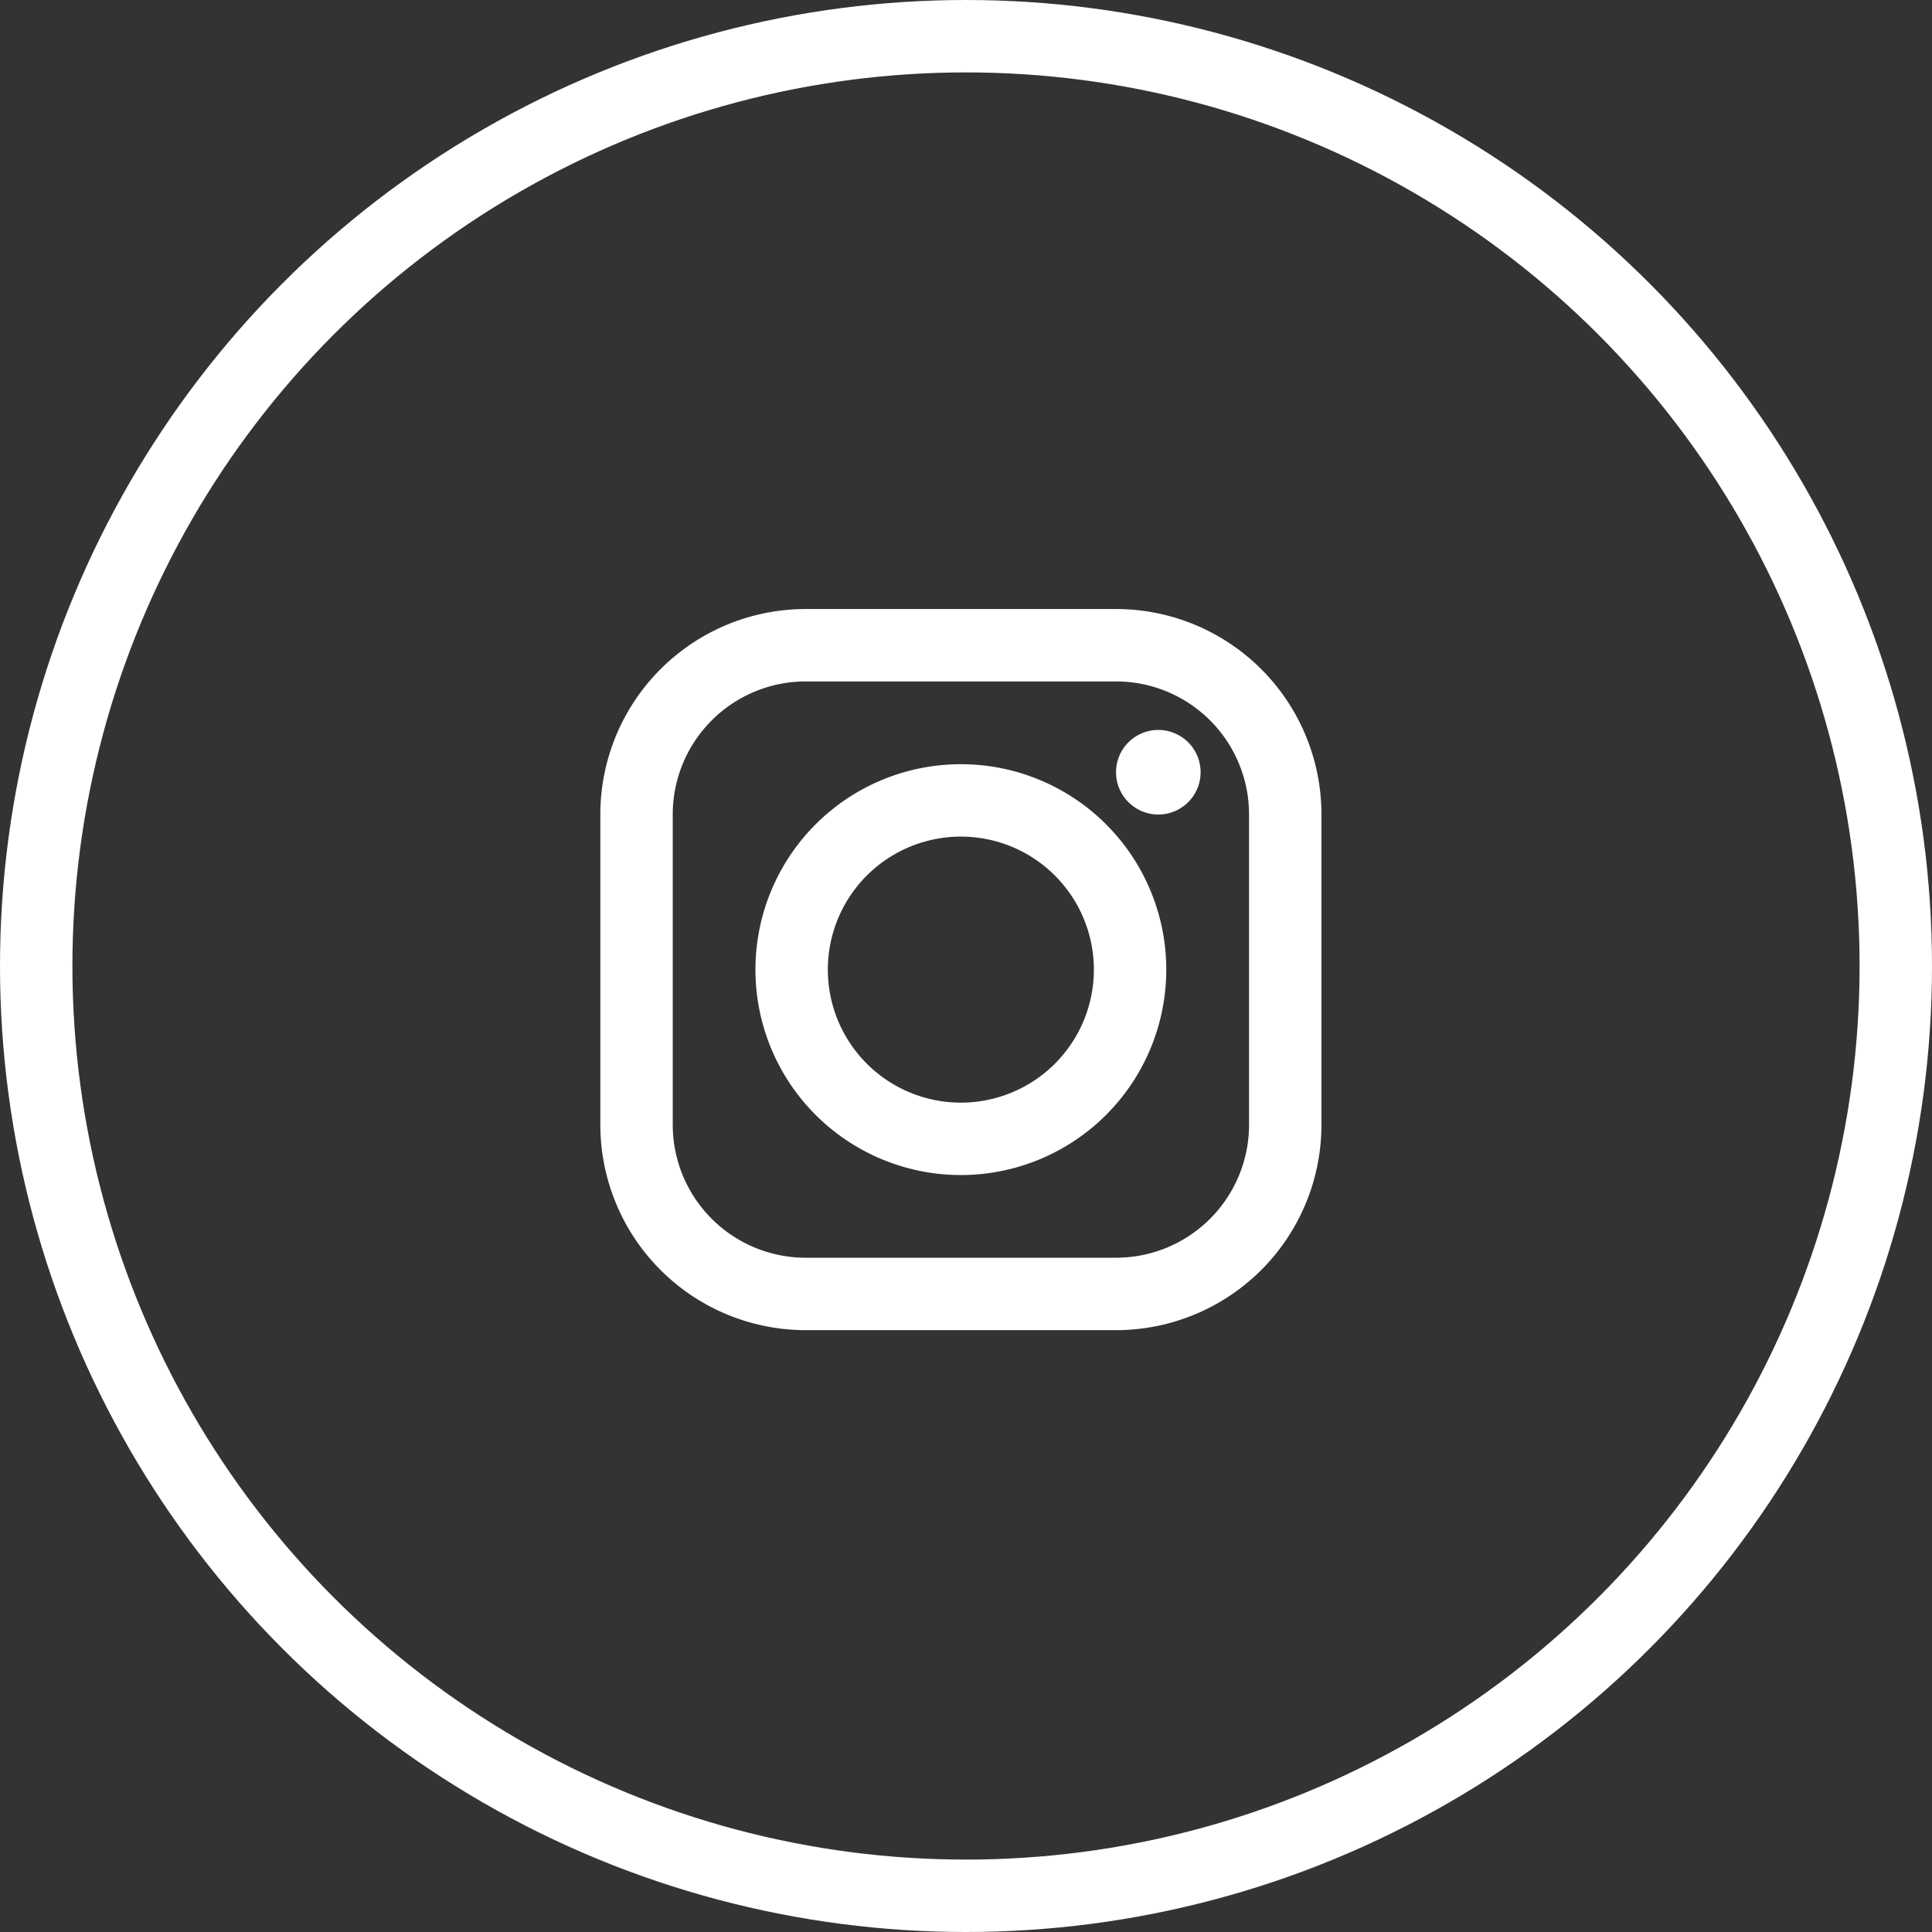 <svg xmlns="http://www.w3.org/2000/svg" width="26.682" height="26.682" viewBox="0 0 26.682 26.682">
  <rect x="0" y="0" width="26.682" height="26.682" fill="#333333" stroke="none"/>
  <g id="insta" transform="translate(0 0)">
    <g id="Ellipse_3" data-name="Ellipse 3" transform="translate(0 0)" fill="none" stroke="#fff" stroke-width="1">
      <ellipse cx="13.341" cy="13.341" rx="13.341" ry="13.341" stroke="none"/>
      <ellipse cx="13.341" cy="13.341" rx="12.841" ry="12.841" fill="none"/>
    </g>
    <g id="Logos_Photos_Images_social-instagram" data-name="Logos / Photos/Images / social-instagram" transform="translate(8.791 8.911)">
      <g id="Group_63" data-name="Group 63">
        <g id="social-instagram">
          <path id="Rectangle-path_8" data-name="Rectangle-path 8" d="M476.006,415.843a2.337,2.337,0,0,1,2.337-2.337h4.285a2.337,2.337,0,0,1,2.337,2.337v4.285a2.337,2.337,0,0,1-2.337,2.337h-4.285a2.337,2.337,0,0,1-2.337-2.337Z" transform="translate(-476.006 -413.506)" fill="none" stroke="#fff" stroke-linecap="round" stroke-linejoin="round" stroke-width="1"/>
          <path id="Oval_27" data-name="Oval 27" d="M483.843,423.681a2.337,2.337,0,1,0-2.337-2.337A2.337,2.337,0,0,0,483.843,423.681Z" transform="translate(-479.364 -416.864)" fill="none" stroke="#fff" stroke-linecap="round" stroke-linejoin="round" stroke-width="1"/>
          <path id="Oval_28" data-name="Oval 28" d="M493.59,417.675a.584.584,0,1,0-.584-.584A.584.584,0,0,0,493.59,417.675Z" transform="translate(-486.384 -415.337)" fill="#fff"/>
        </g>
      </g>
    </g>
  </g>
</svg>
